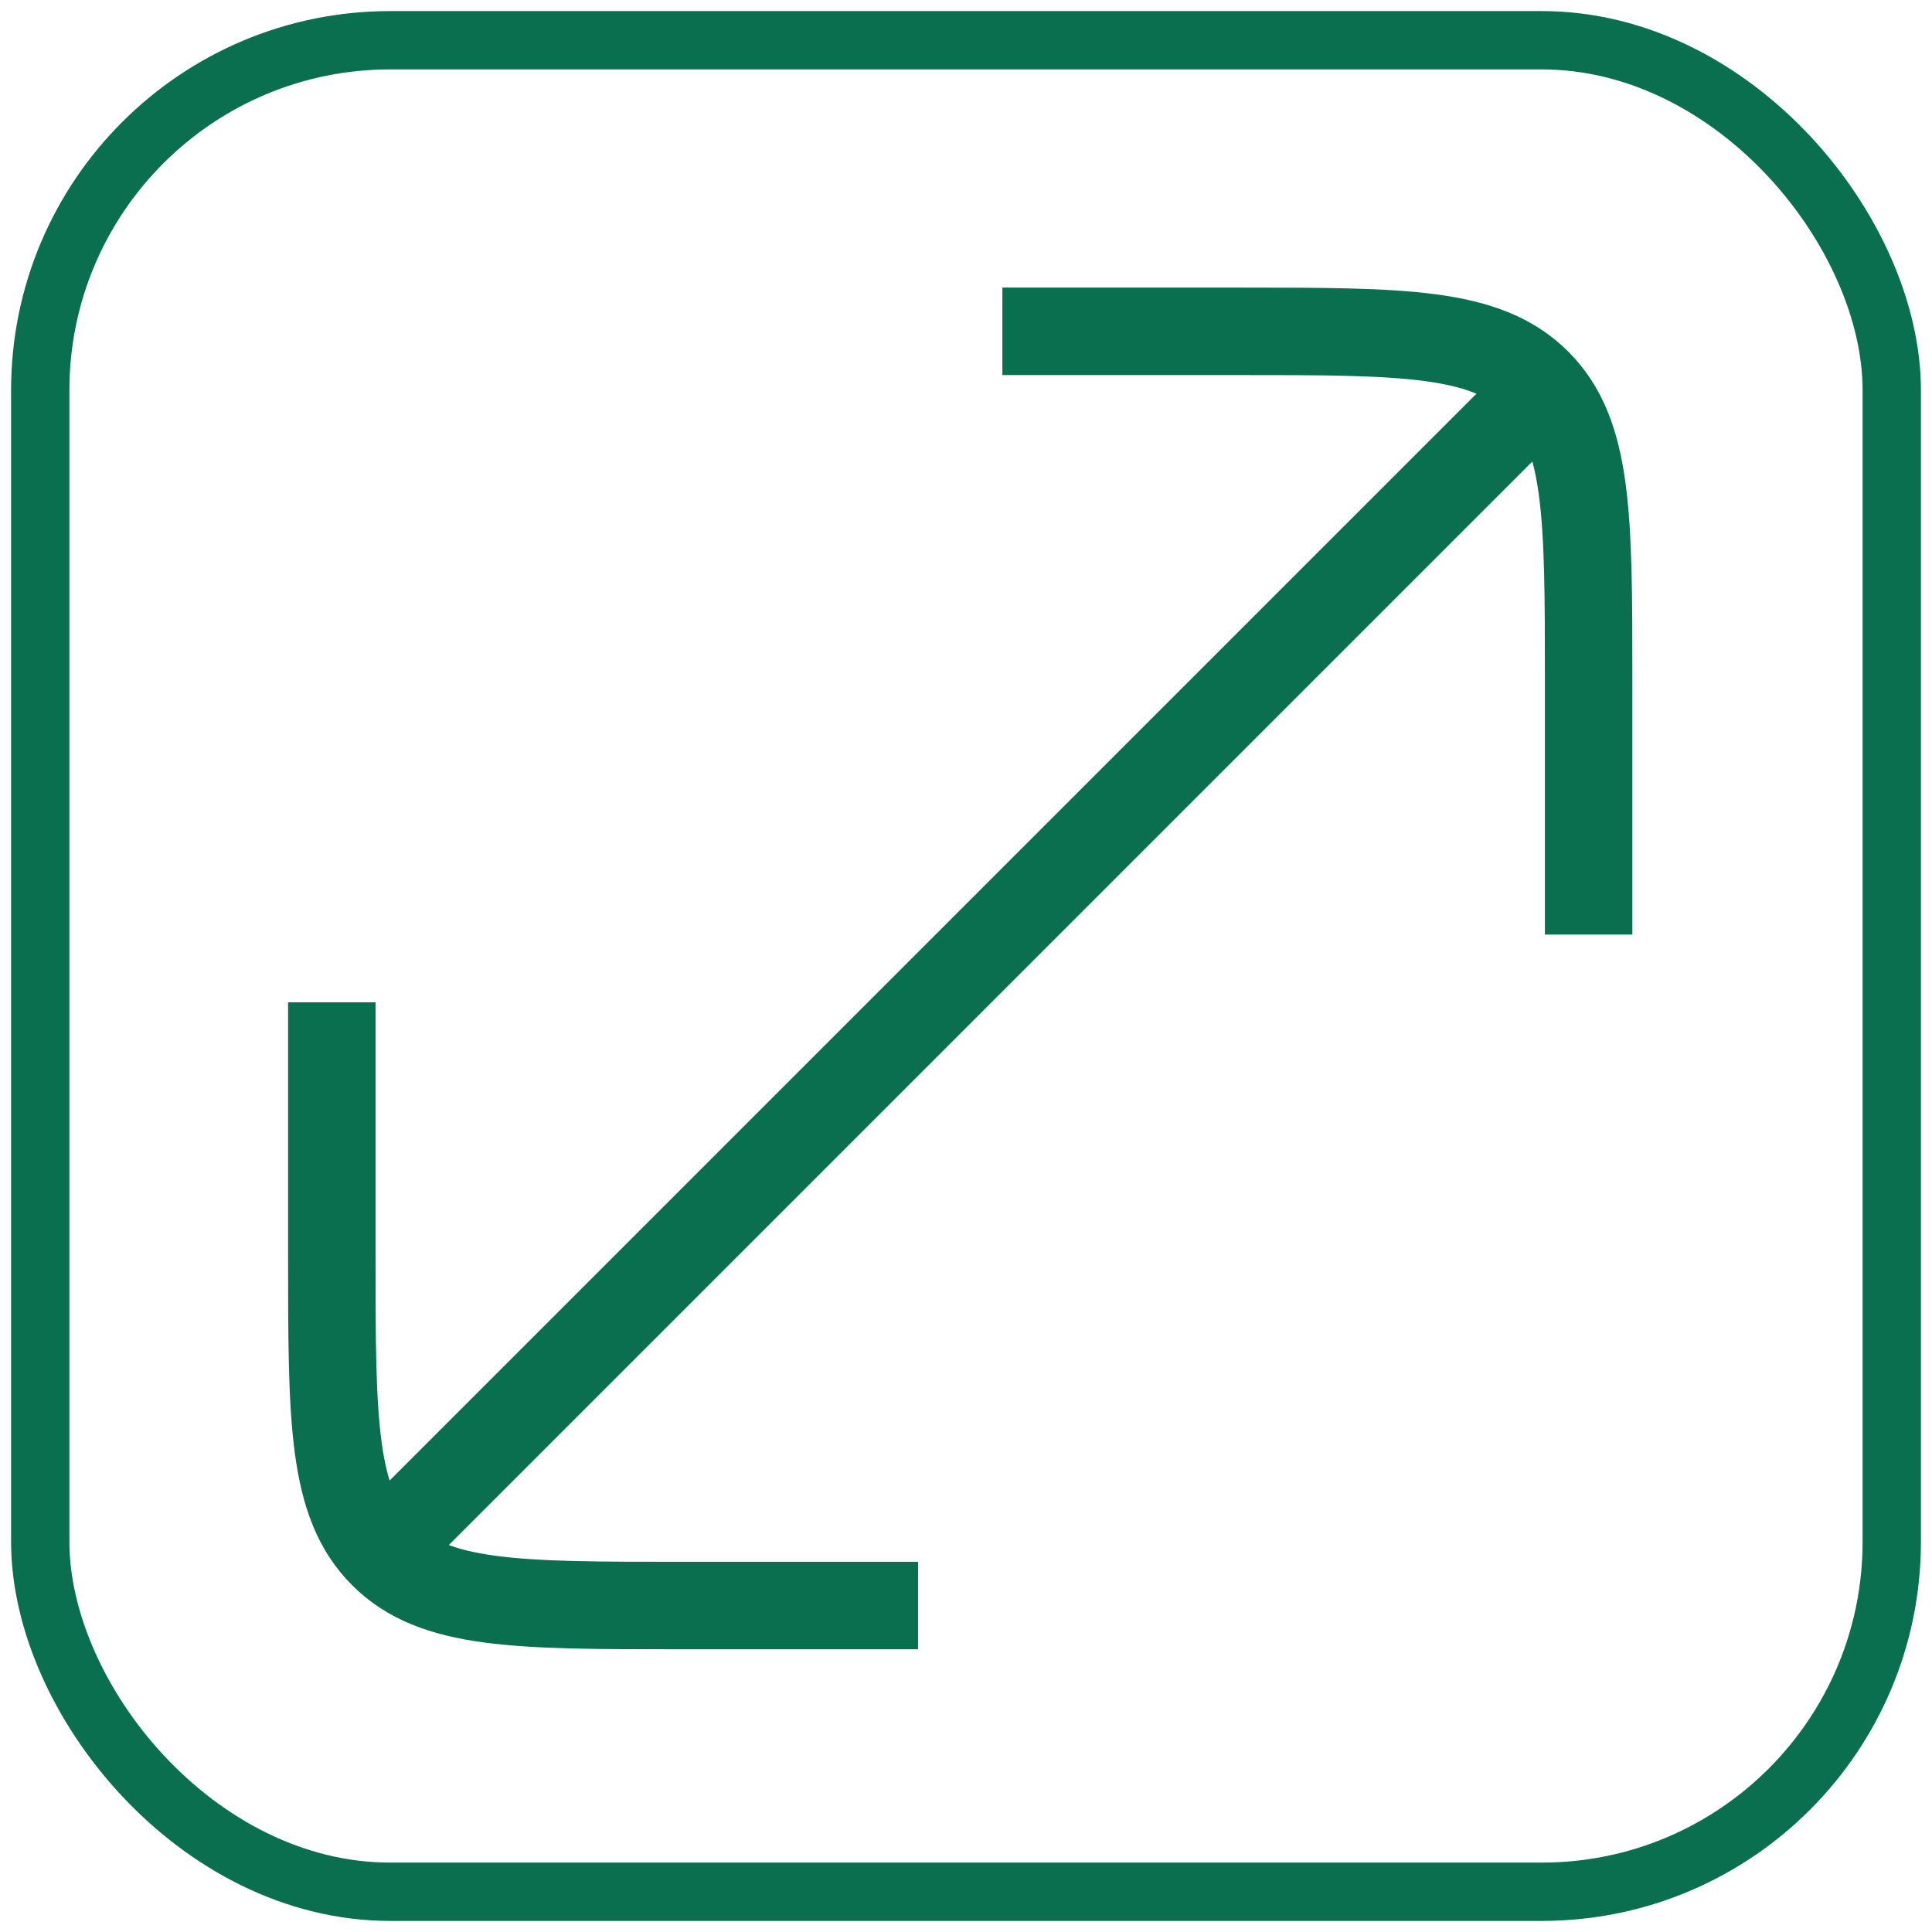 <svg width="48" height="48" viewBox="0 0 48 48" fill="none" xmlns="http://www.w3.org/2000/svg">
<rect x="1" y="1" width="46" height="46" rx="8.693" stroke="#096F4E" stroke-width="1.449"/>
<path d="M39.469 23.219V16.924C39.469 12.827 39.469 10.778 38.196 9.505C36.923 8.232 34.874 8.232 30.776 8.232H24.904" stroke="#096F4E" stroke-width="2.173"/>
<path d="M8.244 24.902V31.197C8.244 35.294 8.244 37.343 9.517 38.616C10.79 39.889 12.839 39.889 16.937 39.889H22.809" stroke="#096F4E" stroke-width="2.173"/>
<path d="M9.512 38.488L38.488 9.512" stroke="#096F4E" stroke-width="2.173" stroke-linejoin="round"/>
</svg>
